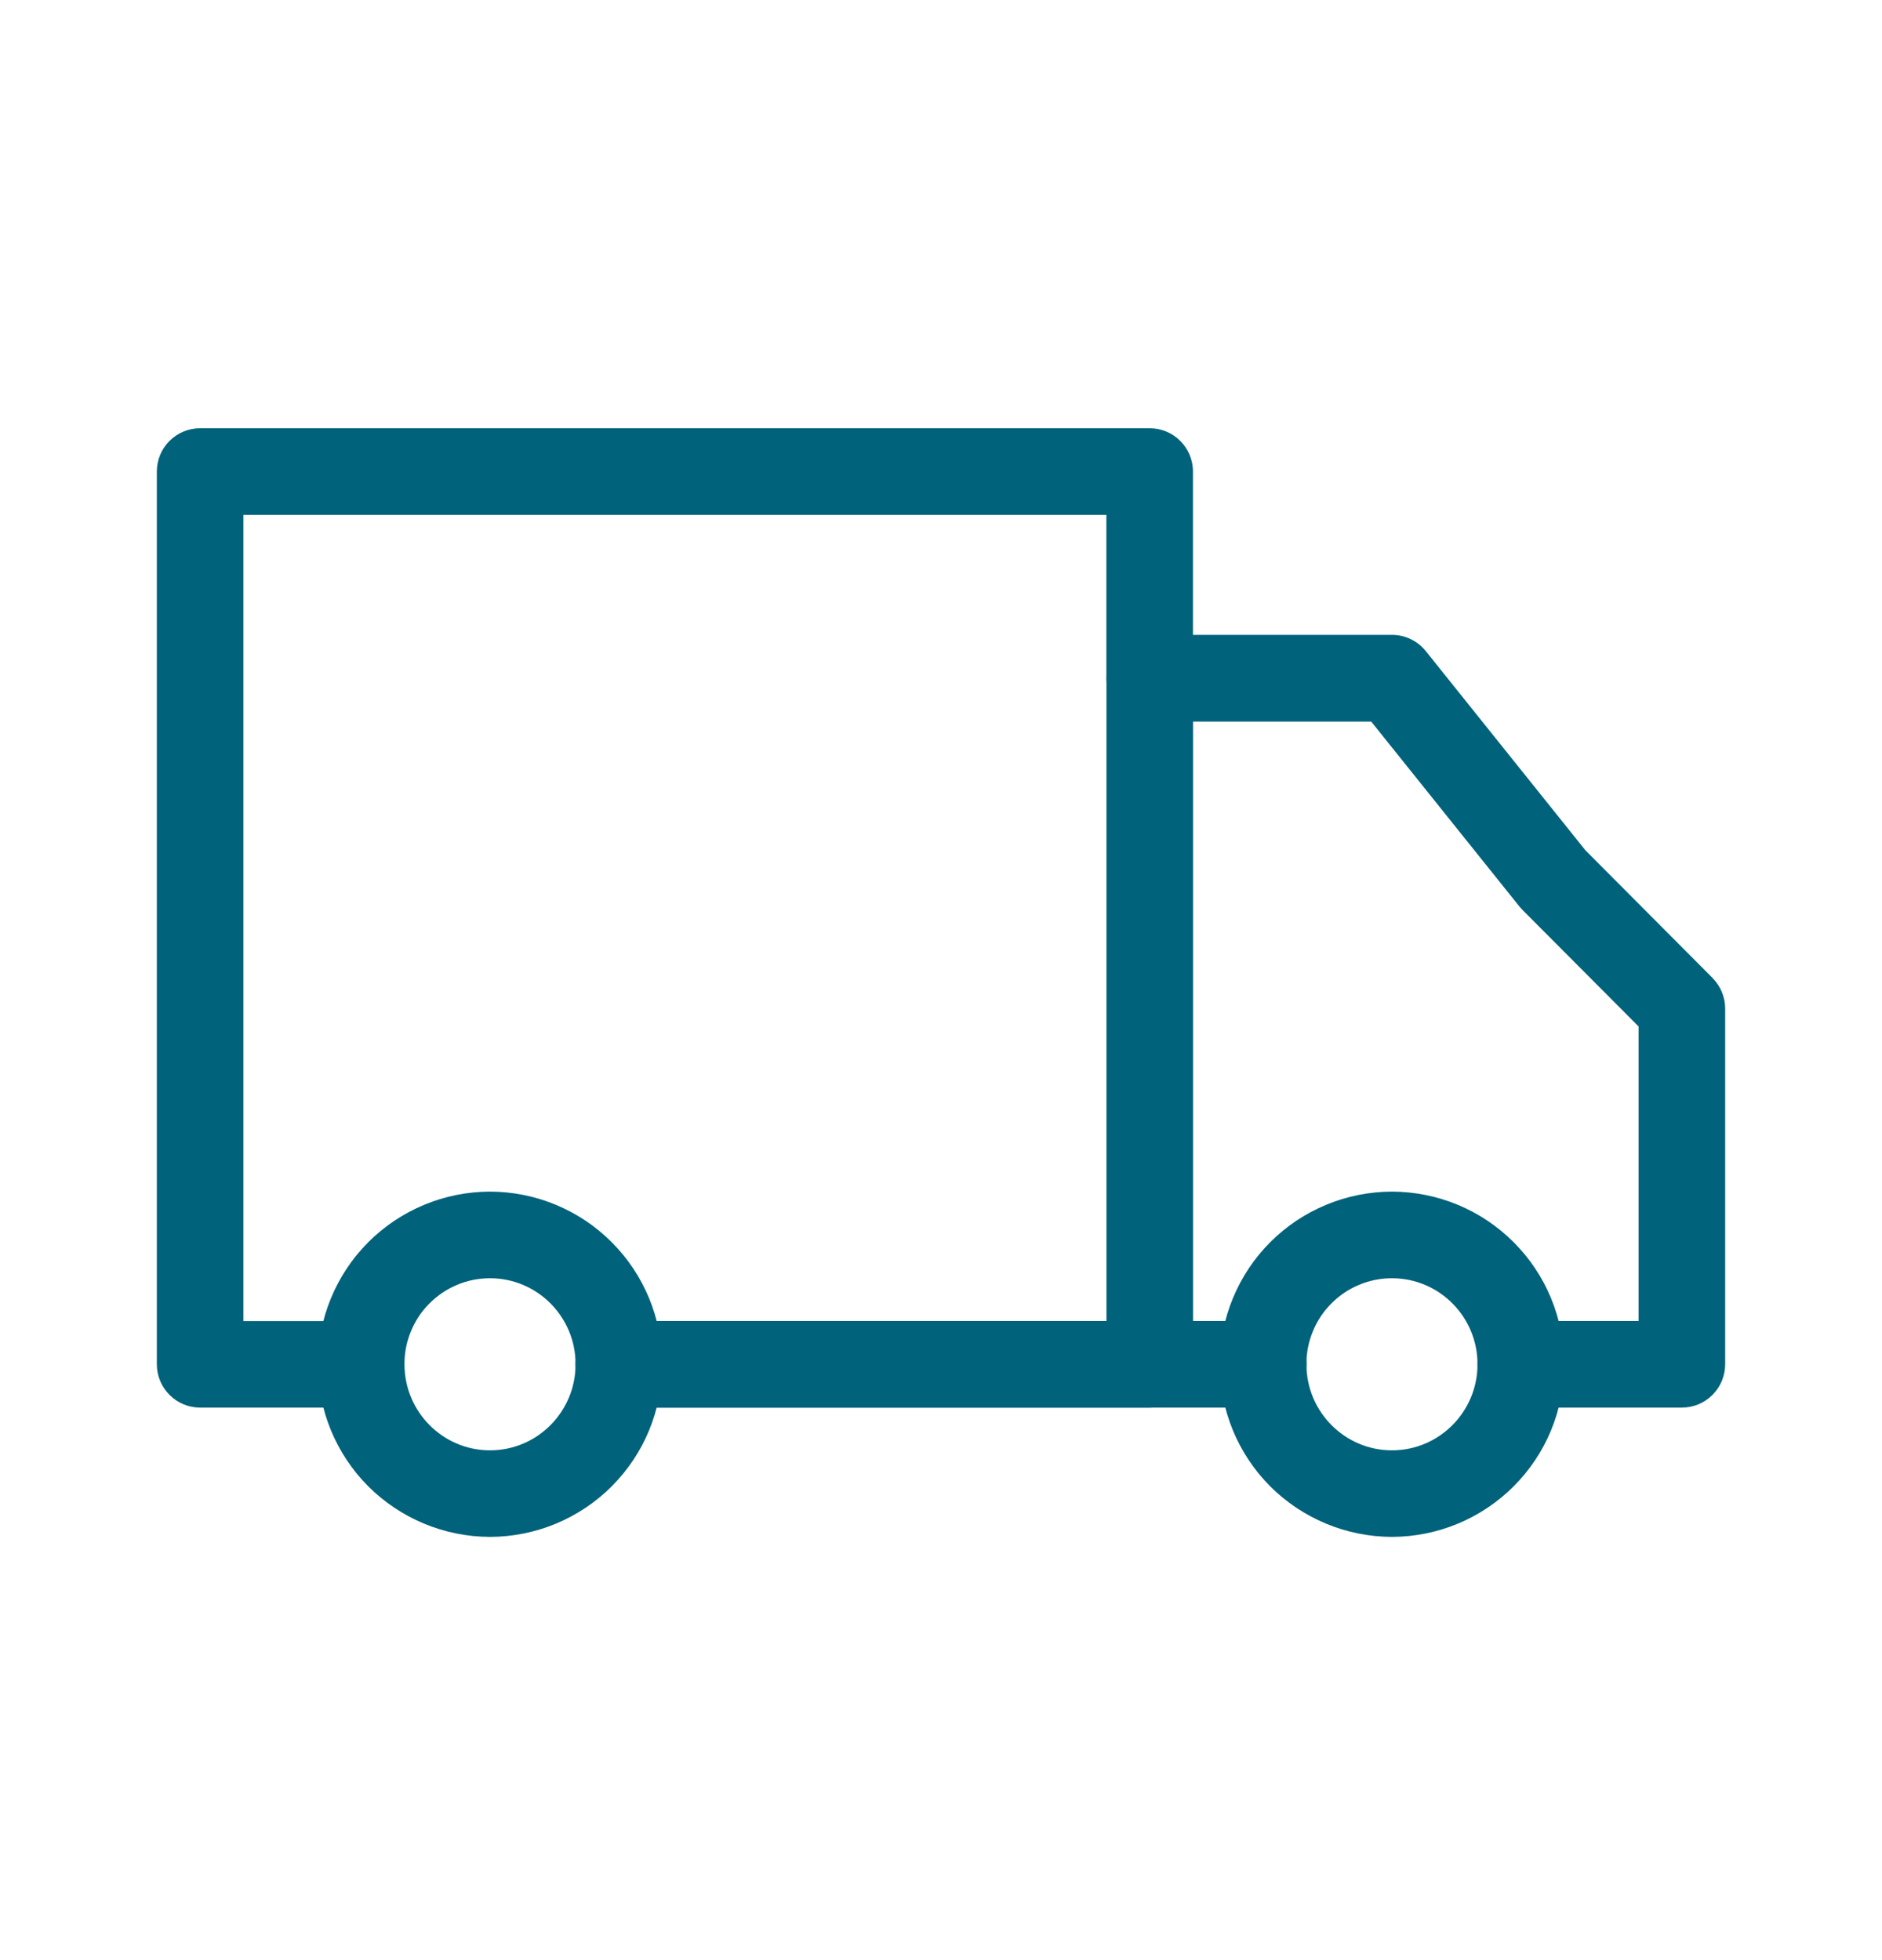 <svg width="24" height="25" viewBox="0 0 24 25" fill="none" xmlns="http://www.w3.org/2000/svg">
 <path d="M17.751 19.602C17.462 19.601 17.176 19.544 16.91 19.433C16.643 19.322 16.401 19.16 16.197 18.956C15.993 18.751 15.832 18.509 15.722 18.242C15.612 17.975 15.555 17.689 15.556 17.4C15.555 17.111 15.612 16.826 15.722 16.559C15.832 16.292 15.993 16.049 16.197 15.845C16.401 15.64 16.643 15.478 16.91 15.367C17.176 15.256 17.462 15.199 17.751 15.198C18.039 15.199 18.325 15.256 18.592 15.367C18.858 15.478 19.1 15.64 19.304 15.845C19.508 16.049 19.67 16.292 19.78 16.559C19.89 16.826 19.946 17.111 19.946 17.4C19.946 17.689 19.89 17.975 19.78 18.242C19.67 18.509 19.508 18.751 19.304 18.956C19.1 19.16 18.858 19.322 18.592 19.433C18.325 19.544 18.039 19.601 17.751 19.602ZM17.751 18.498C18.353 18.498 18.842 18.006 18.842 17.4C18.842 16.793 18.352 16.303 17.751 16.303C17.607 16.303 17.465 16.331 17.332 16.387C17.199 16.442 17.079 16.523 16.978 16.625C16.876 16.727 16.796 16.848 16.742 16.981C16.687 17.114 16.659 17.256 16.66 17.4C16.66 18.006 17.149 18.498 17.751 18.498ZM6.249 19.602C5.96 19.601 5.674 19.544 5.408 19.433C5.141 19.322 4.899 19.16 4.695 18.956C4.491 18.751 4.33 18.509 4.22 18.242C4.11 17.975 4.053 17.689 4.054 17.4C4.053 17.111 4.11 16.826 4.22 16.559C4.33 16.292 4.491 16.049 4.695 15.845C4.899 15.64 5.141 15.478 5.408 15.367C5.674 15.256 5.96 15.199 6.249 15.198C6.538 15.199 6.823 15.256 7.09 15.367C7.356 15.478 7.599 15.64 7.802 15.845C8.006 16.049 8.168 16.292 8.278 16.559C8.388 16.826 8.444 17.111 8.444 17.4C8.444 17.689 8.388 17.975 8.278 18.242C8.168 18.509 8.006 18.751 7.802 18.956C7.599 19.16 7.356 19.322 7.09 19.433C6.823 19.544 6.538 19.601 6.249 19.602ZM6.249 18.498C6.851 18.498 7.34 18.006 7.34 17.4C7.34 16.793 6.85 16.303 6.249 16.303C6.105 16.303 5.963 16.331 5.83 16.387C5.698 16.442 5.577 16.523 5.476 16.625C5.374 16.727 5.294 16.848 5.24 16.981C5.185 17.114 5.157 17.256 5.158 17.4C5.158 18.006 5.647 18.498 6.249 18.498Z" fill="#00627B"/>
 <path d="M21.839 12.474C21.942 12.578 22 12.717 22 12.863V17.4C22 17.547 21.942 17.687 21.838 17.791C21.735 17.895 21.594 17.953 21.448 17.953H19.394C19.248 17.953 19.107 17.895 19.004 17.791C18.9 17.687 18.842 17.547 18.842 17.4C18.842 17.254 18.9 17.113 19.004 17.01C19.107 16.906 19.248 16.848 19.394 16.848H20.896V13.092L19.413 11.603L19.374 11.559L17.486 9.203H14.662C14.515 9.203 14.374 9.144 14.271 9.041C14.167 8.937 14.109 8.797 14.109 8.65V6.567H3.104V16.849H4.606C4.748 16.854 4.883 16.915 4.982 17.018C5.081 17.121 5.137 17.258 5.137 17.401C5.137 17.544 5.081 17.681 4.982 17.784C4.883 17.887 4.748 17.947 4.606 17.953H2.552C2.406 17.953 2.265 17.895 2.162 17.791C2.058 17.687 2 17.547 2 17.4V6.014C2 5.709 2.247 5.462 2.552 5.462H14.662C14.966 5.462 15.213 5.709 15.213 6.014V8.097H17.751C17.918 8.097 18.077 8.174 18.182 8.304L20.217 10.844L21.839 12.473V12.474Z" fill="#00627B"/>
 <path d="M16.108 16.848C16.255 16.848 16.395 16.906 16.499 17.01C16.603 17.113 16.661 17.254 16.661 17.401C16.661 17.547 16.603 17.688 16.499 17.791C16.395 17.895 16.255 17.953 16.108 17.953H7.892C7.819 17.953 7.747 17.939 7.68 17.911C7.613 17.883 7.552 17.842 7.501 17.791C7.45 17.74 7.409 17.679 7.381 17.612C7.354 17.545 7.339 17.473 7.339 17.401C7.339 17.328 7.354 17.256 7.381 17.189C7.409 17.122 7.45 17.061 7.501 17.01C7.552 16.959 7.613 16.918 7.68 16.89C7.747 16.862 7.819 16.848 7.892 16.848H16.109H16.108Z" fill="#00627B"/>
 <path d="M14.11 8.65C14.115 8.507 14.176 8.372 14.278 8.273C14.382 8.174 14.519 8.119 14.662 8.119C14.804 8.119 14.942 8.174 15.045 8.273C15.148 8.372 15.208 8.507 15.214 8.65V17.403C15.213 17.549 15.155 17.689 15.052 17.793C14.948 17.896 14.808 17.954 14.662 17.954H7.891C7.748 17.949 7.613 17.888 7.514 17.785C7.415 17.683 7.359 17.545 7.359 17.402C7.359 17.259 7.415 17.122 7.514 17.019C7.613 16.916 7.748 16.856 7.891 16.85H14.11V8.65Z" fill="#00627B"/>
 </svg>
 